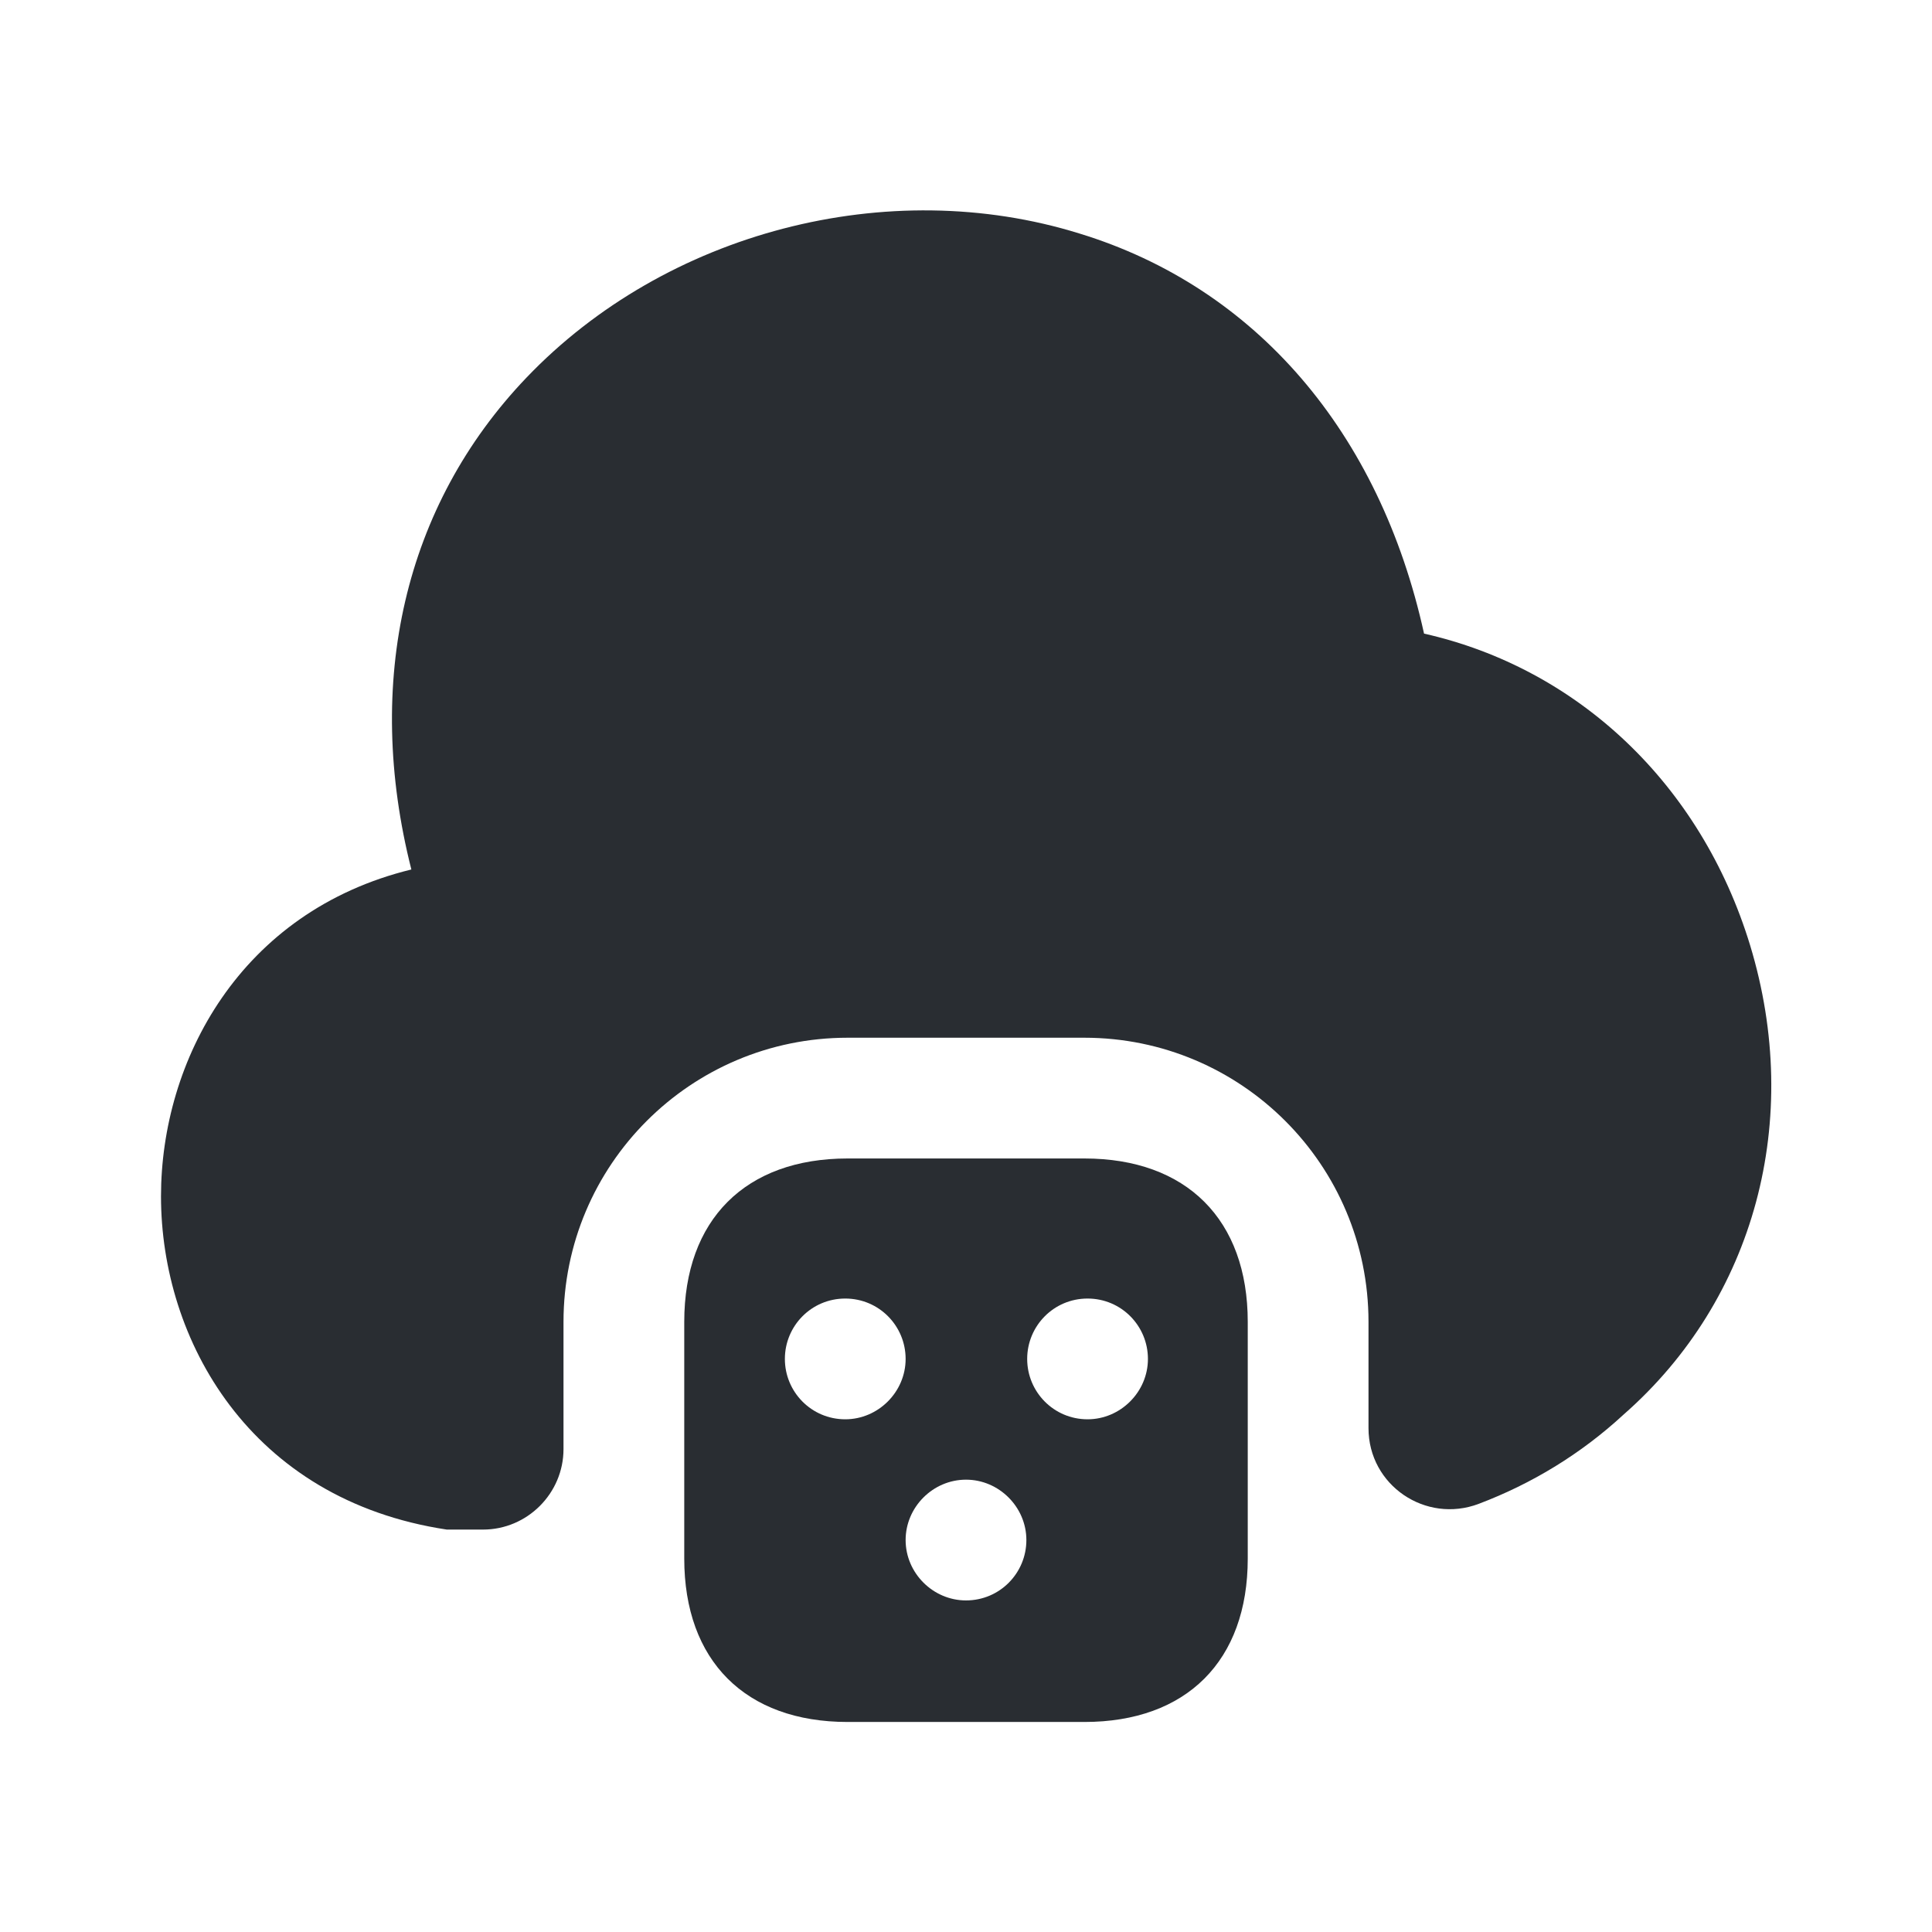 <svg width="24" height="24" viewBox="0 0 24 24" fill="none" xmlns="http://www.w3.org/2000/svg">
<path d="M20.17 17.571C19.64 18.061 19.03 18.431 18.37 18.681C17.71 18.931 17 18.451 17 17.741V16.421C17 14.471 15.42 12.891 13.47 12.891H10.53C8.58 12.891 7 14.471 7 16.421V18.001C7 18.551 6.55 19.001 6 19.001H5.55C3.1 18.631 2 16.641 2 14.861C2 13.181 2.98 11.321 5.11 10.801C4.52 8.471 5.02 6.281 6.54 4.691C8.27 2.881 11.03 2.161 13.41 2.901C15.6 3.571 17.14 5.371 17.69 7.871C19.6 8.301 21.13 9.741 21.74 11.741C22.4 13.911 21.8 16.141 20.17 17.571Z" fill="#292D32"/>
<path d="M13.47 14.391H10.53C9.26 14.391 8.5 15.151 8.5 16.421V19.361C8.5 20.631 9.26 21.391 10.53 21.391H13.47C14.74 21.391 15.5 20.631 15.5 19.361V16.421C15.5 15.151 14.74 14.391 13.47 14.391ZM10.5 17.631C10.08 17.631 9.75 17.291 9.75 16.881C9.75 16.471 10.08 16.131 10.5 16.131C10.92 16.131 11.25 16.471 11.25 16.881C11.25 17.291 10.91 17.631 10.5 17.631ZM12 19.881C11.59 19.881 11.25 19.541 11.25 19.131C11.25 18.721 11.59 18.381 12 18.381C12.41 18.381 12.75 18.721 12.75 19.131C12.75 19.541 12.42 19.881 12 19.881ZM13.51 17.631C13.09 17.631 12.76 17.291 12.76 16.881C12.76 16.471 13.09 16.131 13.51 16.131C13.93 16.131 14.26 16.471 14.26 16.881C14.26 17.291 13.92 17.631 13.51 17.631Z" fill="#292D32"/>
</svg>
